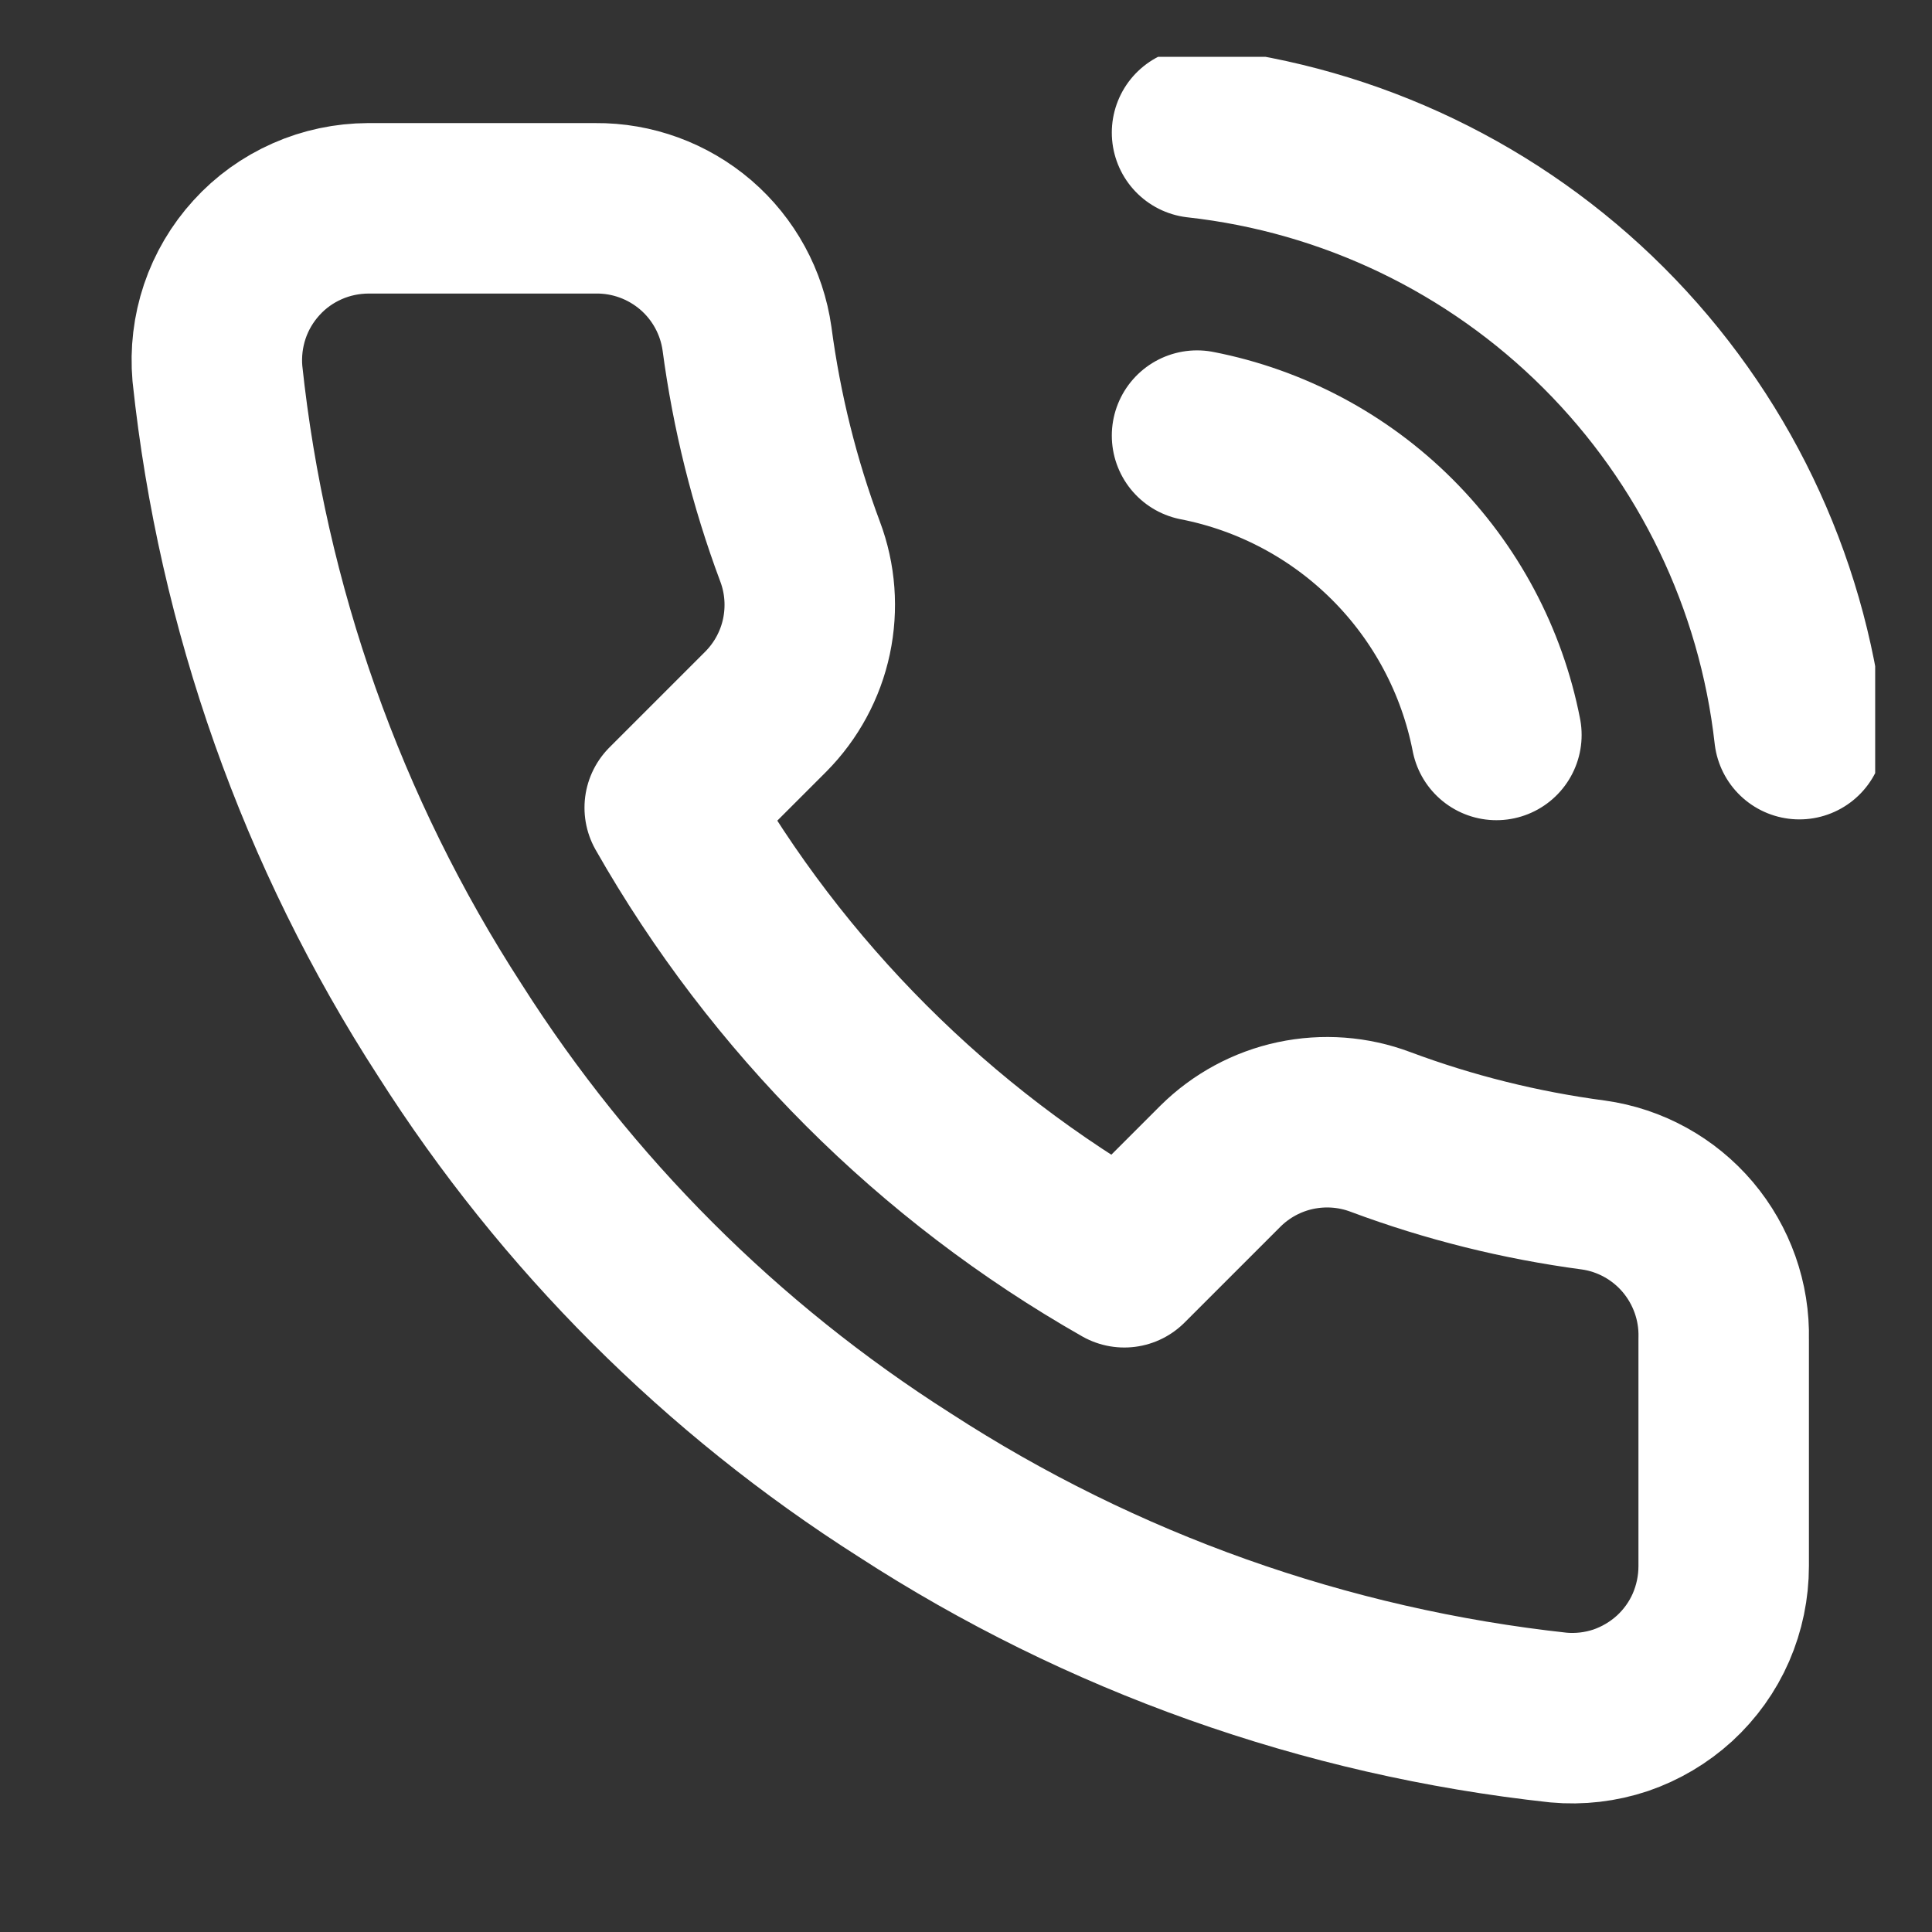 <svg width="17" height="17" viewBox="0 0 17 17" fill="none" xmlns="http://www.w3.org/2000/svg">
<rect x="0" y="0" width="17" height="17" fill="#333333" stroke="none"/>
<g clip-path="url(#clip0_252_37)">
<path d="M10.533 3.833C11.184 3.96 11.783 4.279 12.252 4.748C12.721 5.217 13.04 5.816 13.167 6.467M10.533 1.167C11.886 1.317 13.148 1.923 14.111 2.885C15.074 3.847 15.681 5.107 15.833 6.46M15.167 11.78V13.78C15.167 13.966 15.129 14.149 15.055 14.32C14.981 14.49 14.871 14.643 14.735 14.768C14.598 14.893 14.436 14.989 14.261 15.049C14.085 15.108 13.898 15.13 13.713 15.113C11.662 14.89 9.691 14.19 7.96 13.067C6.349 12.043 4.984 10.678 3.96 9.067C2.833 7.328 2.132 5.347 1.913 3.287C1.897 3.102 1.919 2.917 1.978 2.741C2.037 2.566 2.132 2.405 2.257 2.268C2.381 2.131 2.533 2.022 2.703 1.947C2.872 1.872 3.055 1.834 3.24 1.833H5.24C5.564 1.83 5.877 1.945 6.123 2.156C6.368 2.367 6.528 2.66 6.573 2.98C6.658 3.62 6.814 4.249 7.04 4.853C7.13 5.092 7.149 5.351 7.096 5.601C7.043 5.85 6.919 6.079 6.74 6.26L5.893 7.107C6.842 8.776 8.224 10.158 9.893 11.107L10.74 10.26C10.921 10.081 11.15 9.957 11.399 9.904C11.649 9.851 11.908 9.87 12.147 9.96C12.752 10.186 13.38 10.342 14.02 10.427C14.344 10.472 14.64 10.636 14.851 10.885C15.062 11.135 15.175 11.453 15.167 11.78Z" stroke="white" stroke-width="1.5" stroke-linecap="round" stroke-linejoin="round"/>
</g>
<defs>
<clipPath id="clip0_252_37">
<rect width="16" height="16" fill="white" transform="translate(0.5 0.5)"/>
</clipPath>
</defs>
</svg>

